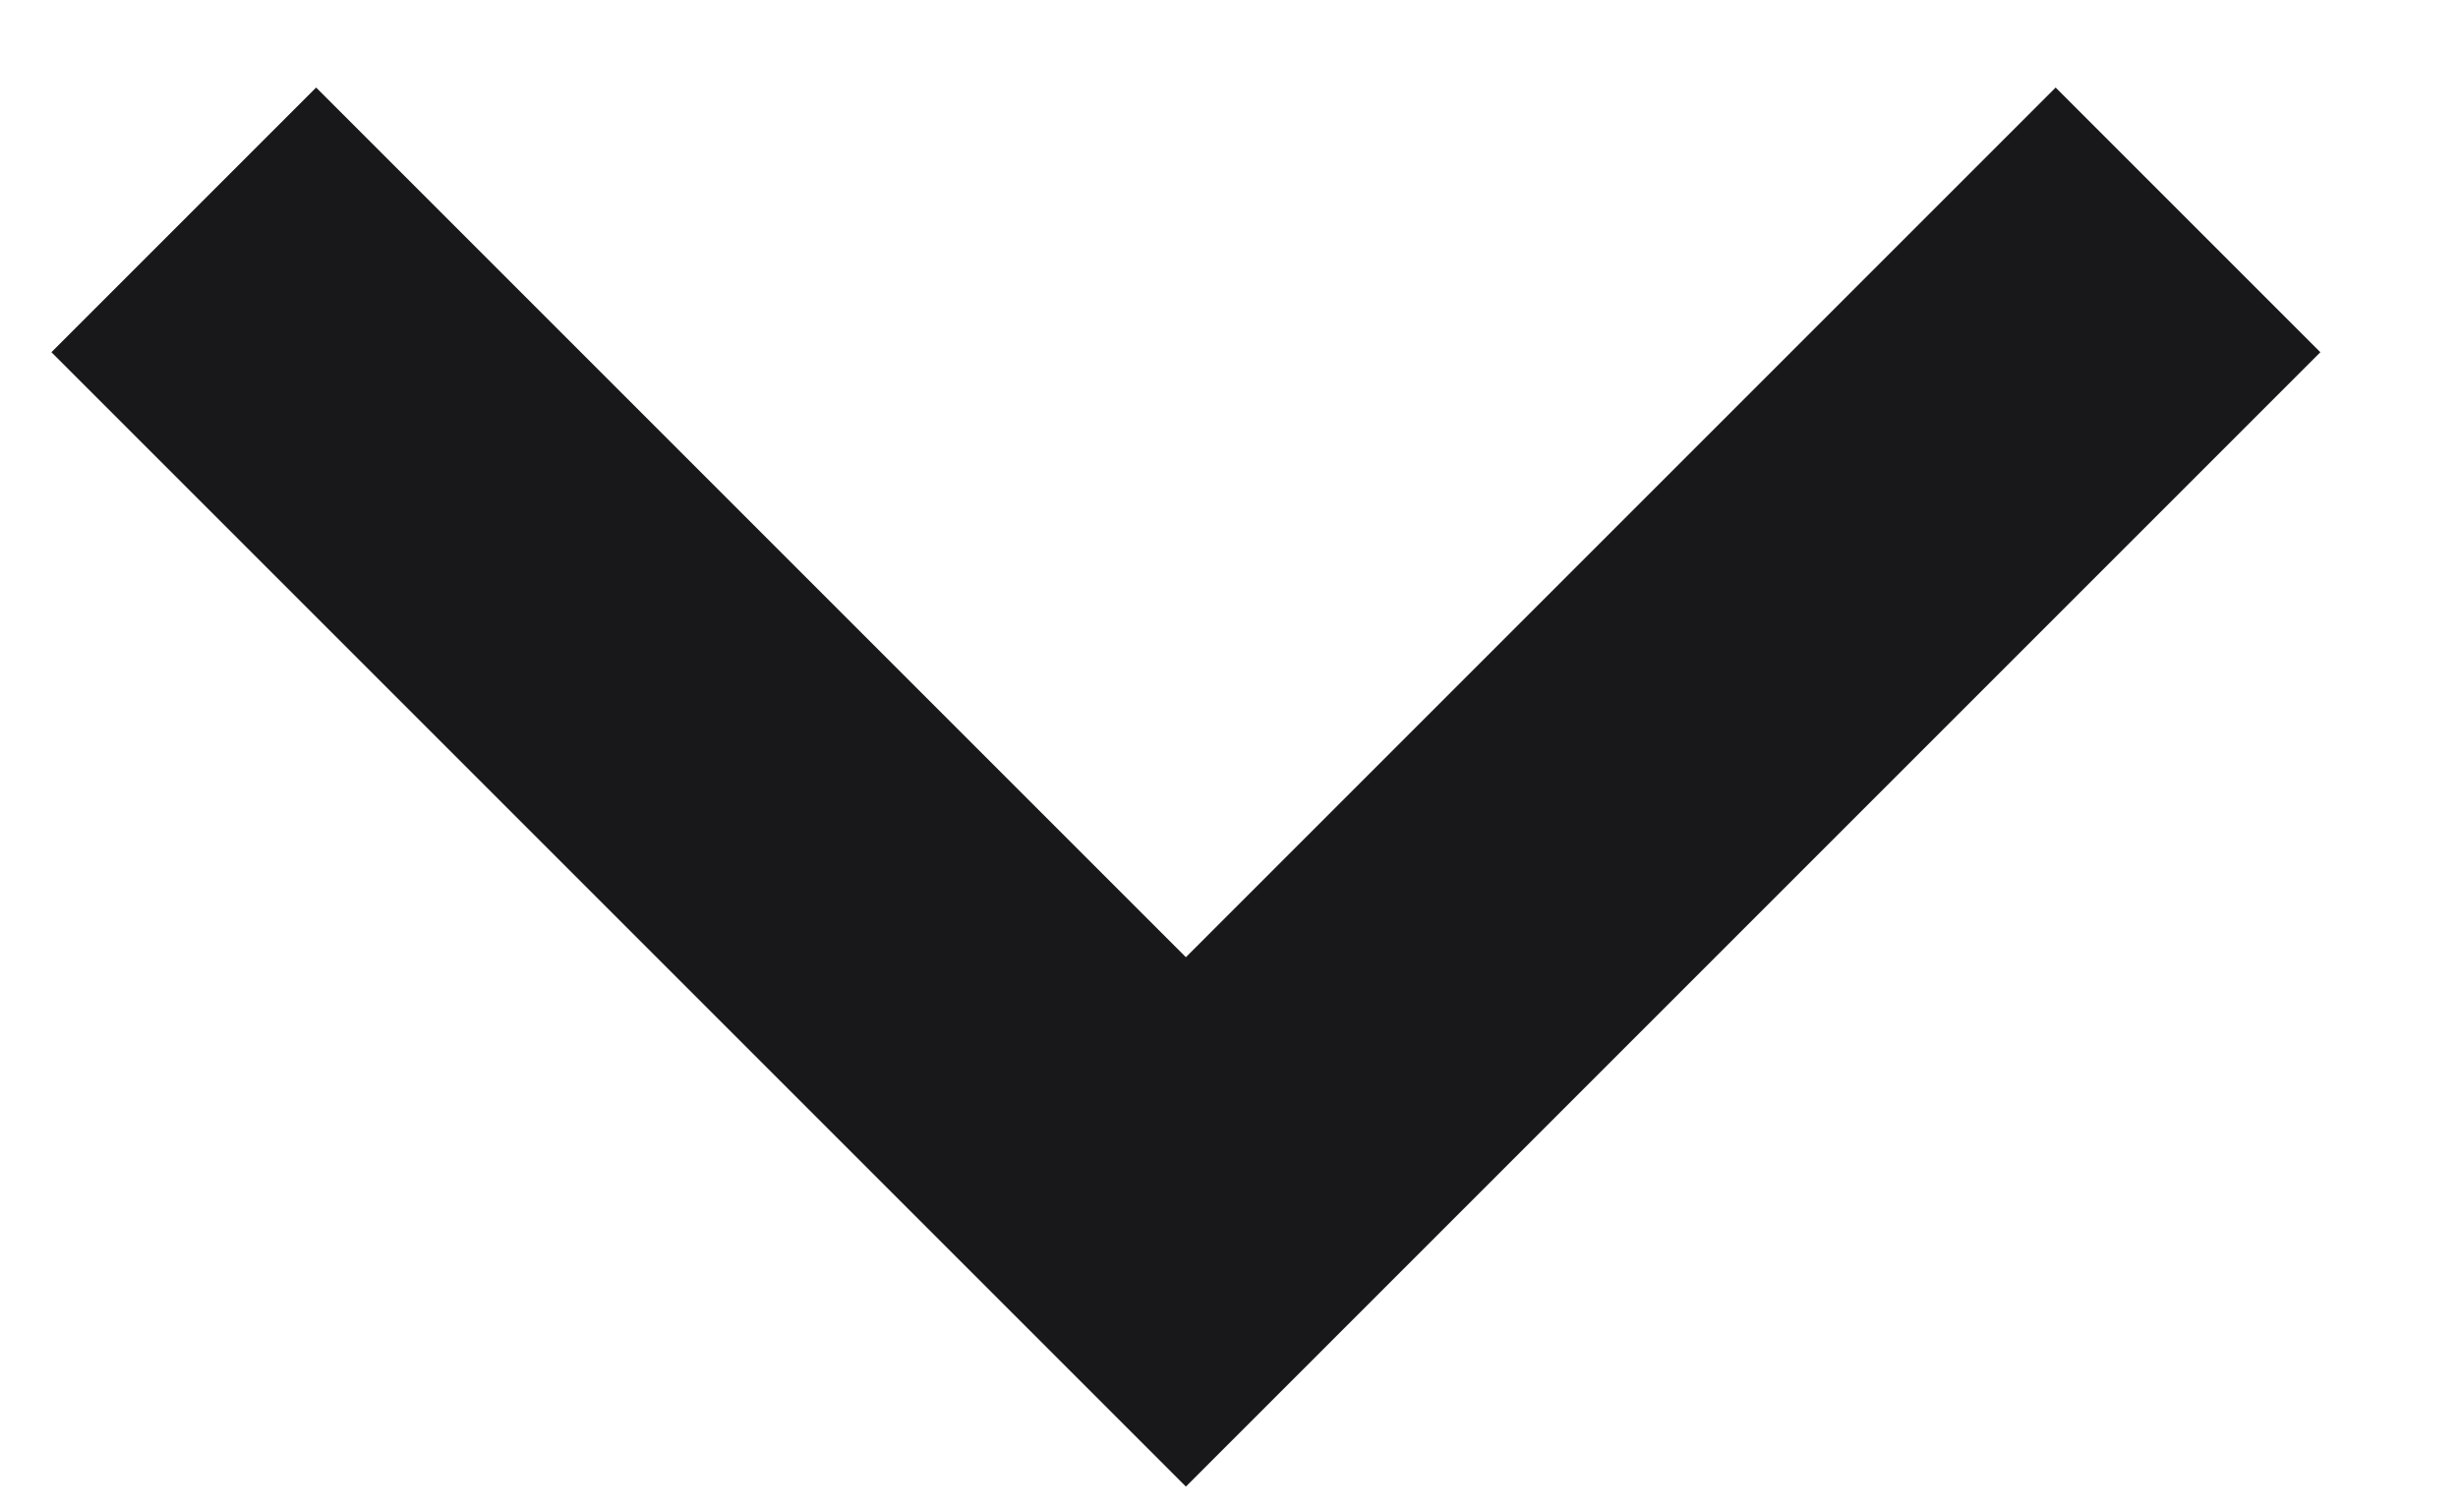 <svg width="13" height="8" viewBox="0 0 13 8" fill="none" xmlns="http://www.w3.org/2000/svg">
<path d="M6.272 7.863L0.272 1.863L1.672 0.463L6.272 5.063L10.872 0.463L12.272 1.863L6.272 7.863Z" fill="#18181B"/>
</svg>
